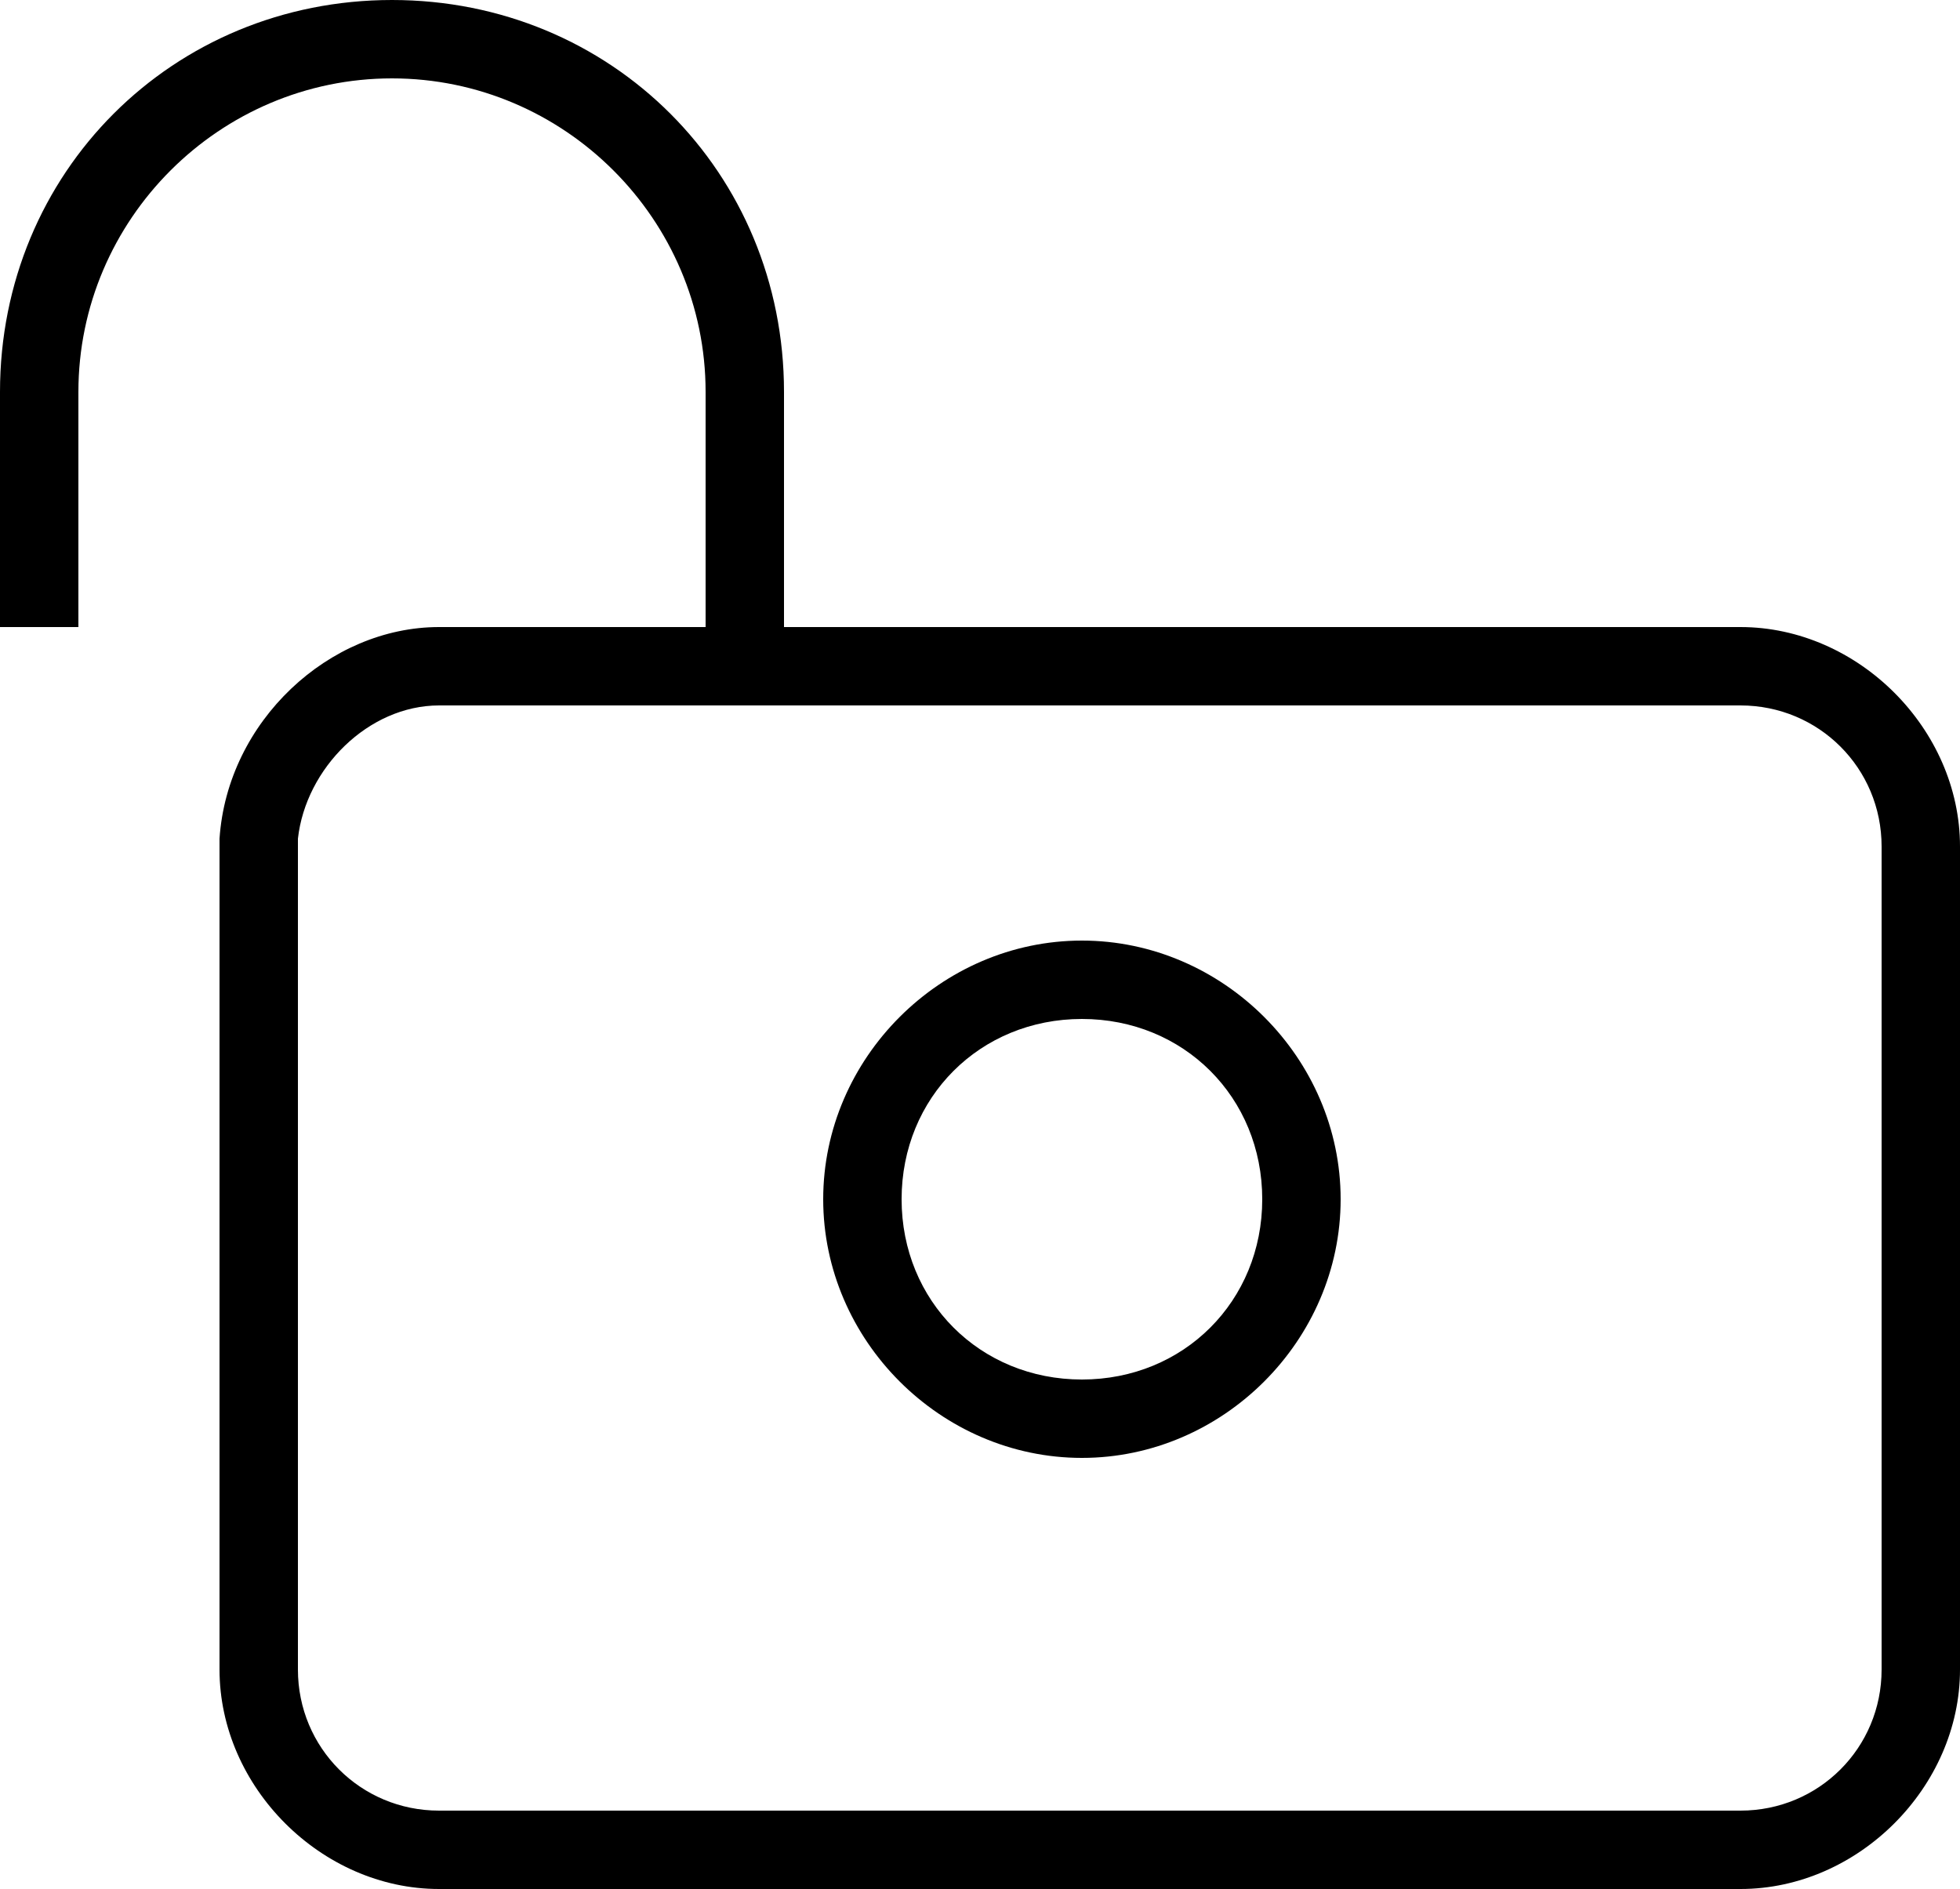 <?xml version="1.0" encoding="utf-8"?>
<!-- Generator: Adobe Illustrator 21.0.0, SVG Export Plug-In . SVG Version: 6.00 Build 0)  -->
<svg version="1.1" id="version-controller-lock-open_icon" xmlns="http://www.w3.org/2000/svg" xmlns:xlink="http://www.w3.org/1999/xlink" x="0px" y="0px"
	 viewBox="0 0 25 24.1" style="enable-background:new 0 0 25 24.1;" xml:space="preserve">
<g>
	<path d="M10,8H9V5c0-2.2-1.8-4-4-4S1,2.8,1,5v3H0V5c0-2.8,2.2-5,5-5s5,2.2,5,5V8z"/>
	<g id="Rounded_Rectangle_1267_1_">
		<path d="M22.2,24.1H5.6c-1.5,0-2.8-1.3-2.8-2.8V10.7C2.9,9.2,4.2,8,5.6,8h16.6c1.5,0,2.8,1.3,2.8,2.8v10.5
			C25,22.8,23.7,24.1,22.2,24.1z M5.6,9c-0.9,0-1.7,0.8-1.8,1.7v10.6c0,1,0.8,1.8,1.8,1.8h16.6c1,0,1.8-0.8,1.8-1.8V10.8
			c0-1-0.8-1.8-1.8-1.8H5.6z"/>
	</g>
	<g>
		<path d="M13.8,18.6c-1.8,0-3.3-1.5-3.3-3.3S12,12,13.8,12s3.3,1.5,3.3,3.3S15.6,18.6,13.8,18.6z M13.8,13c-1.3,0-2.3,1-2.3,2.3
			s1,2.3,2.3,2.3s2.3-1,2.3-2.3S15.1,13,13.8,13z"/>
	</g>
</g>
</svg>
